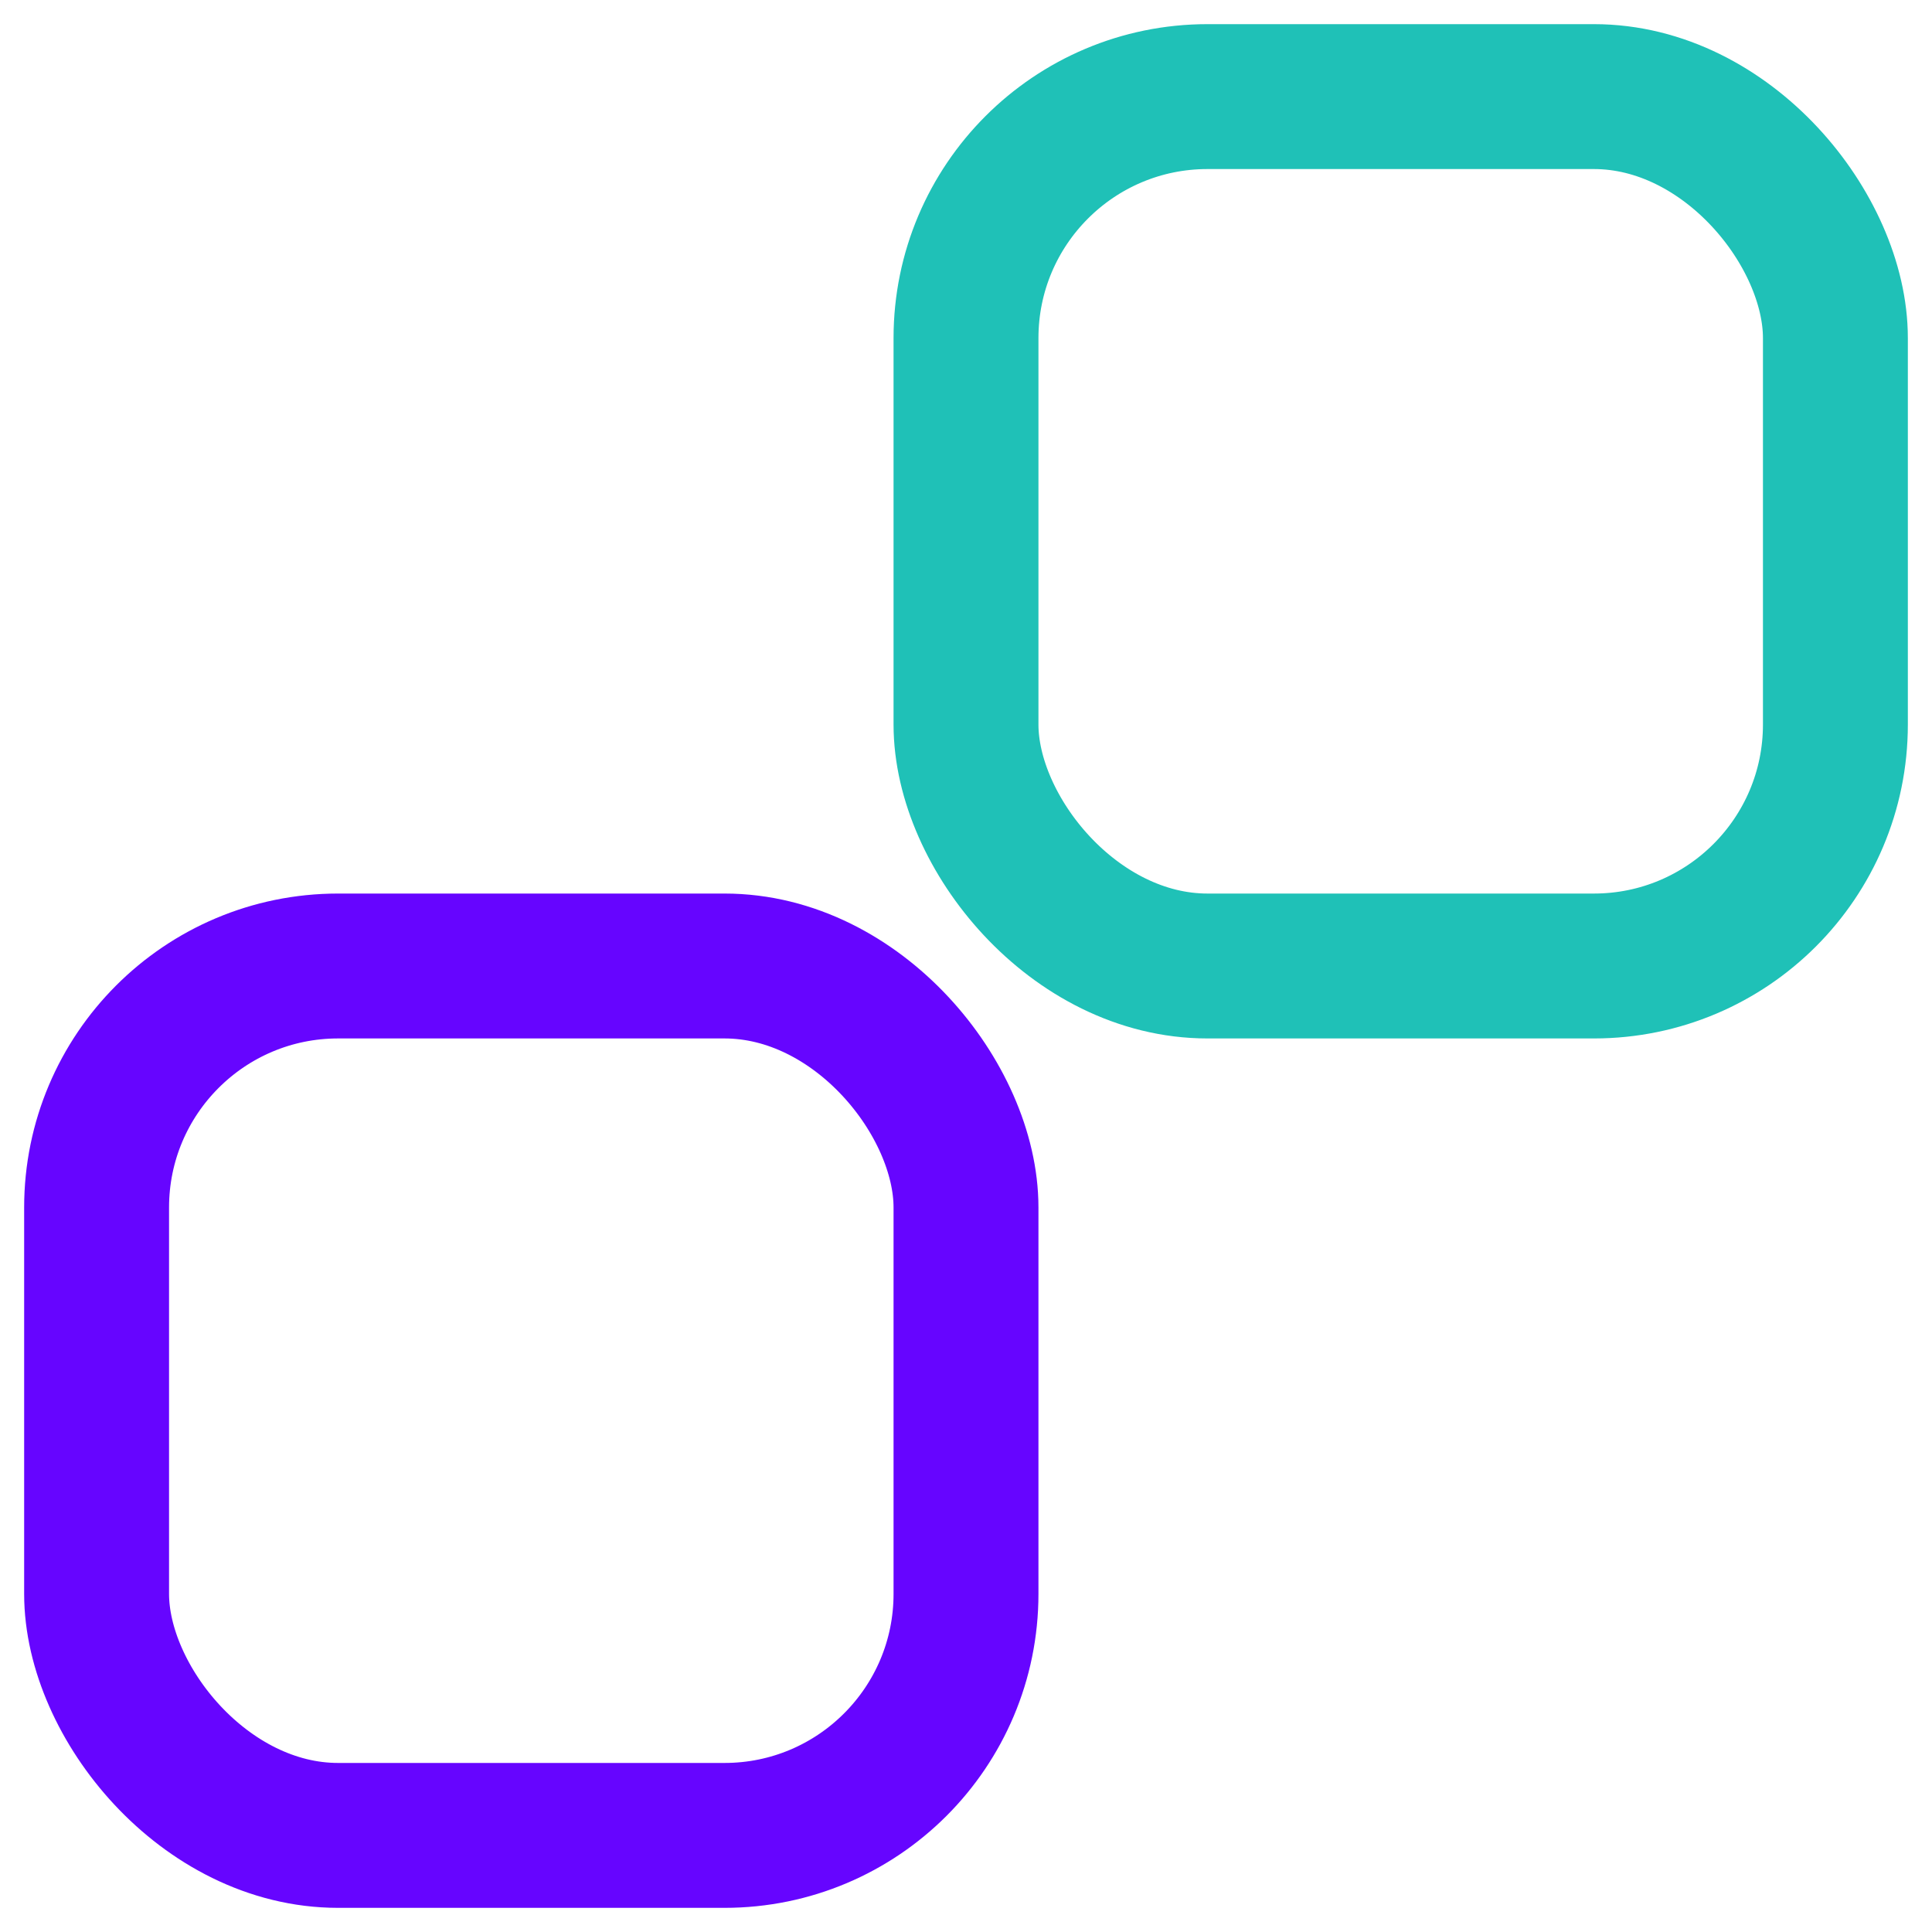 <?xml version="1.0" encoding="UTF-8"?>
<svg xmlns="http://www.w3.org/2000/svg" width="40" height="40" viewBox="0 0 40 40" fill="none">
  <g clip-path="url(#clip0_10644_28957)">
    <rect x="20" y="2" width="18" height="18" rx="5" stroke="#1FC1B7" stroke-width="3"></rect>
    <rect x="2" y="20" width="18" height="18" rx="5" stroke="#6605FF" stroke-width="3"></rect>
  </g>
  <defs>
    <clipPath id="clip0_10644_28957">
      <rect width="40" height="40" fill="white"></rect>
    </clipPath>
  </defs>
</svg>
